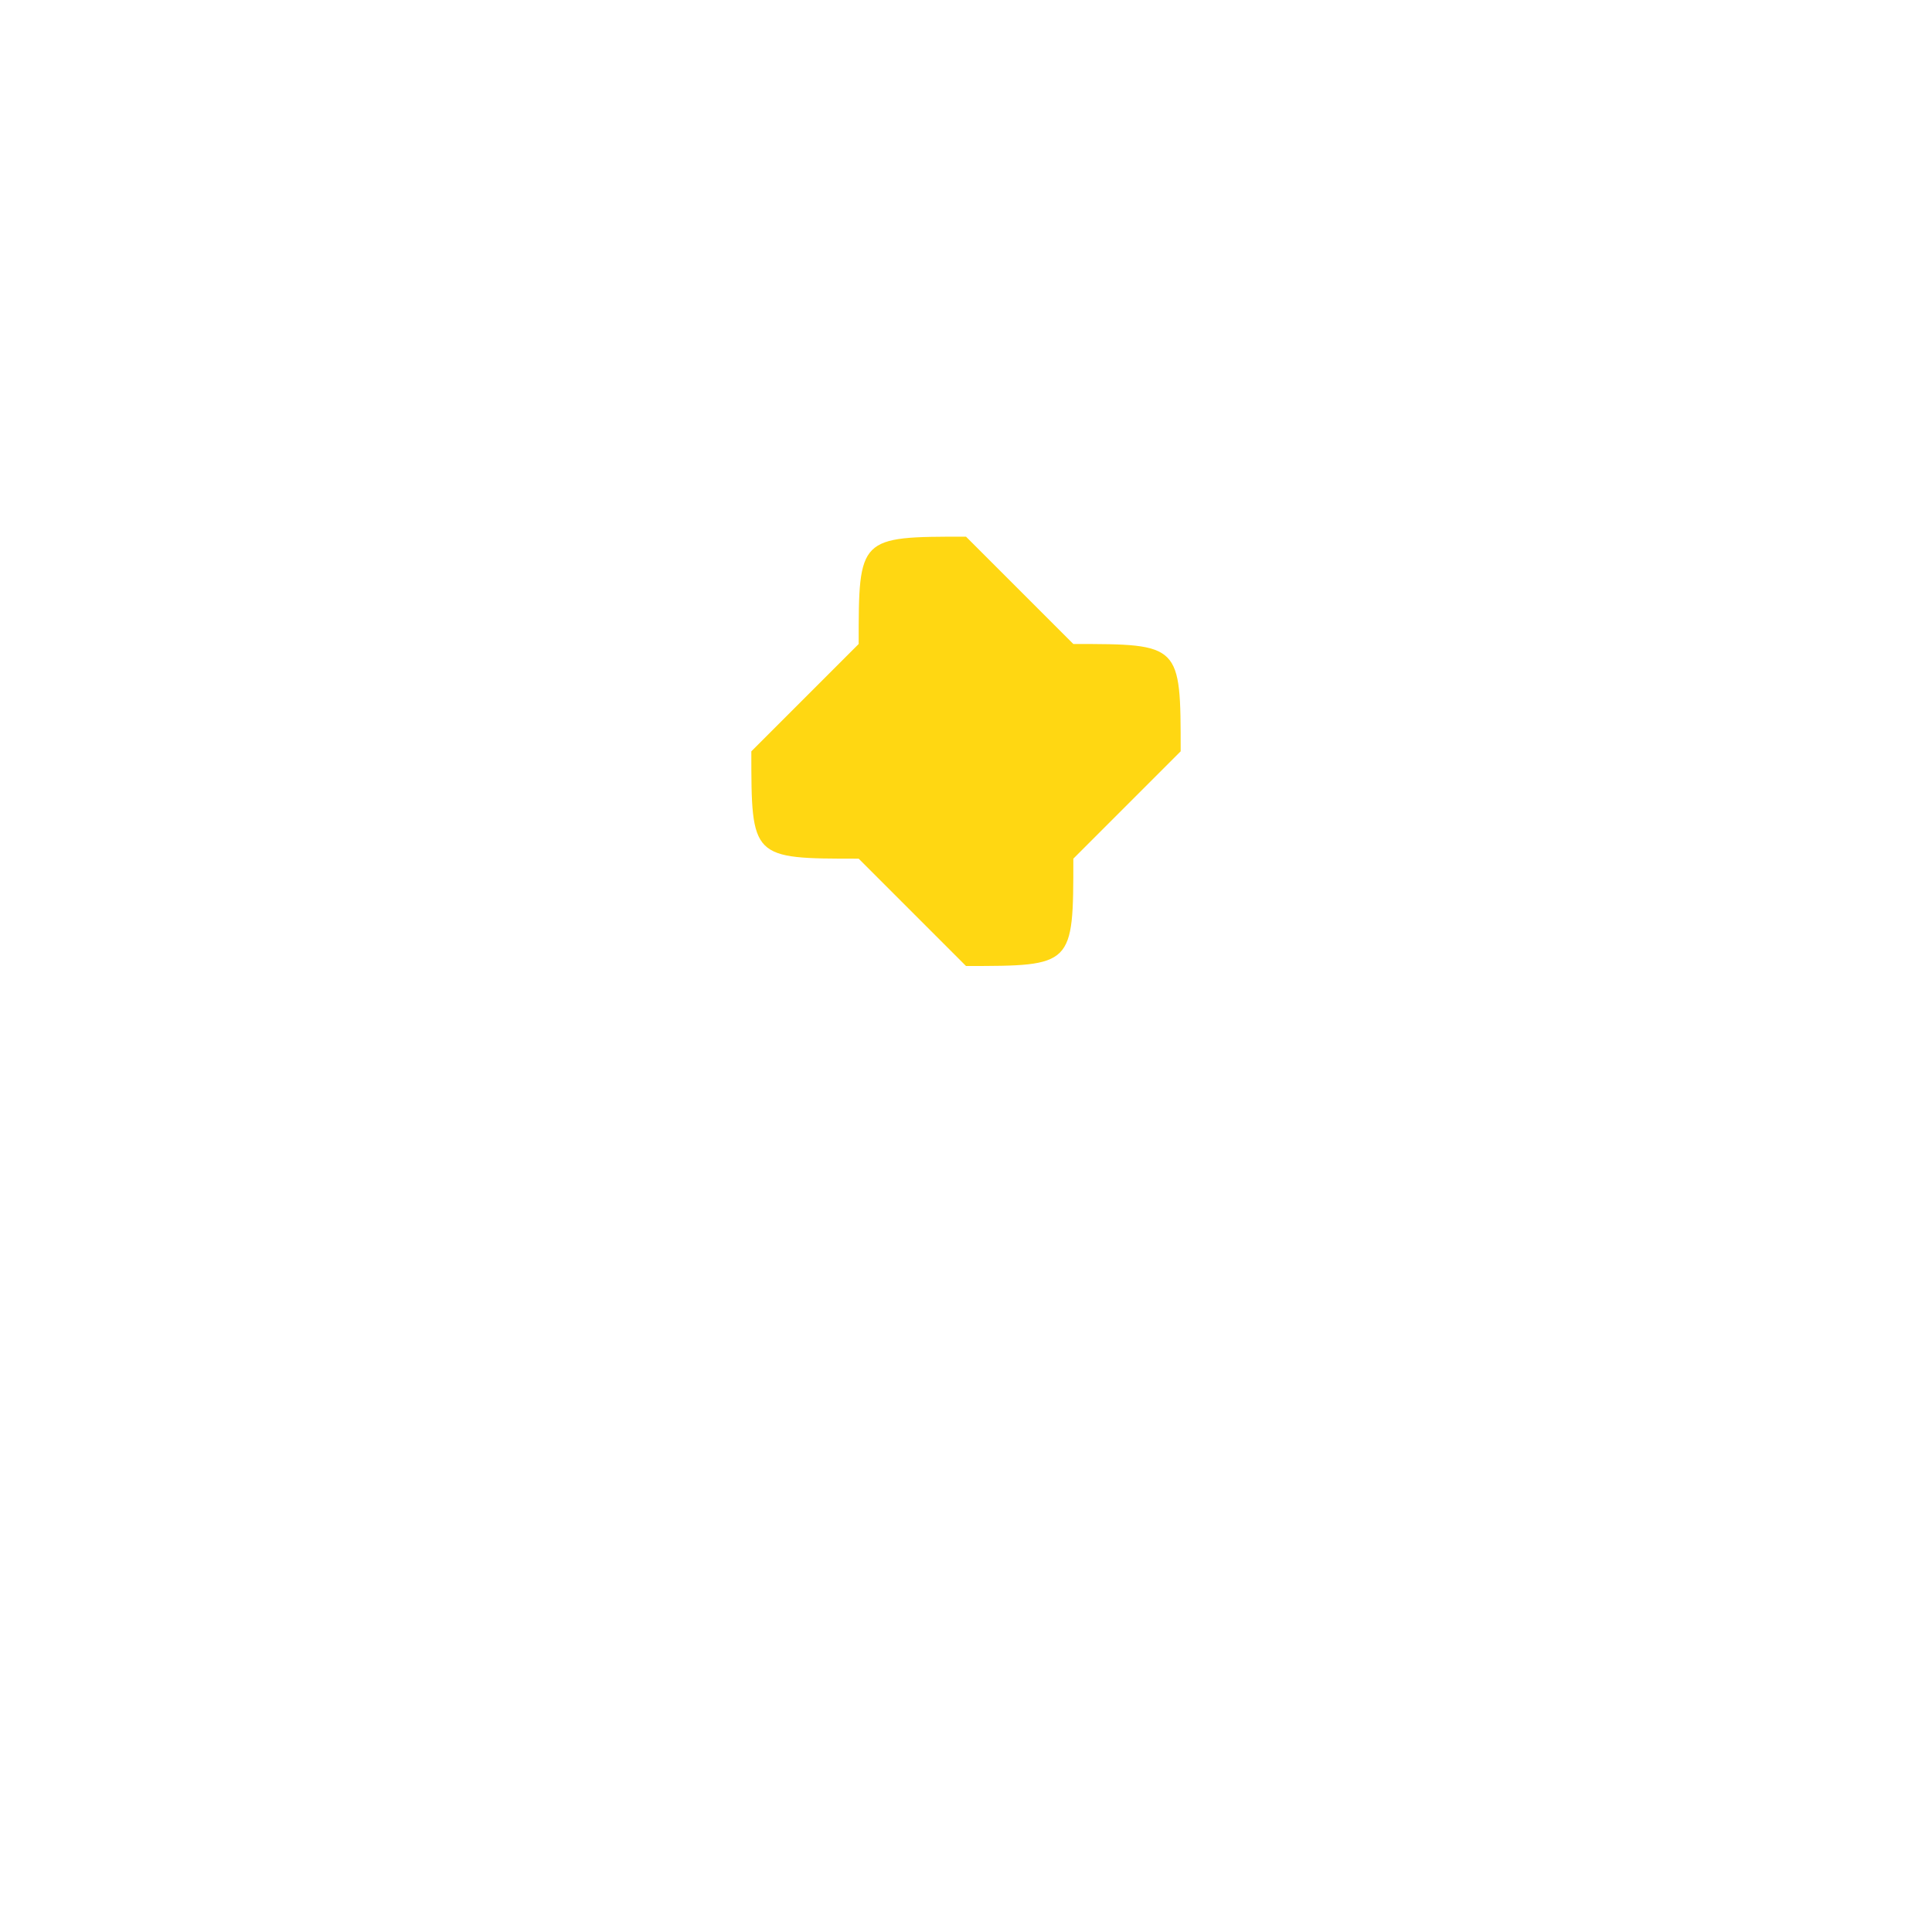 <?xml version="1.0" encoding="UTF-8"?>
<!DOCTYPE svg PUBLIC "-//W3C//DTD SVG 1.1//EN" "http://www.w3.org/Graphics/SVG/1.1/DTD/svg11.dtd">
<!-- Creator: CorelDRAW -->
<svg xmlns="http://www.w3.org/2000/svg" xml:space="preserve" width="0.317in" height="0.317in" style="shape-rendering:geometricPrecision; text-rendering:geometricPrecision; image-rendering:optimizeQuality; fill-rule:evenodd; clip-rule:evenodd"
viewBox="0 0 0.018 0.018"
 xmlns:xlink="http://www.w3.org/1999/xlink">
 <defs>
  <style type="text/css">
   <![CDATA[
    .str0 {stroke:#004CD2;stroke-width:0}
    .fil0 {fill:none}
    .fil1 {fill:#FFD712}
   ]]>
  </style>
 </defs>
 <g id="Layer_x0020_1">
  <rect class="fil0" width="0.018" height="0.018"/>
  <path class="fil1 str0" d="M0.009 0.009c0.001,0 0.001,-0 0.001,-0.001 0,-0 0.001,-0.001 0.001,-0.001 0,-0.001 -0,-0.001 -0.001,-0.001 -0,-0 -0.001,-0.001 -0.001,-0.001 -0.001,0 -0.001,0 -0.001,0.001 -0,0 -0.001,0.001 -0.001,0.001 0,0.001 0,0.001 0.001,0.001 0,0 0.001,0.001 0.001,0.001z"/>
  <path class="fil0 str0" d="M0.012 0.008l-0.002 0.002 0 0.003 1.69165e-005 0 0 9.79376e-006 0.002 0 0 -0.001 0.002 -0.002c7.16726e-005,-8.83665e-005 0,-0 0,-0l0 -0.004c0,-0 -0,-0.001 -0.001,-0.001 -0,0 -0.001,0 -0.001,0.001l0 0.002c0,2.69329e-005 0,7.85727e-005 0,0 0,0 0,0.001 1.38003e-005,0.001l-0.001 0.001 -0 -0 0.001 -0.001c0,-0 0,-0.001 -1.02389e-005,-0.001 -6.1211e-005,-5.80948e-005 -0,-0 -0,-0 -8.28018e-005,-2.40392e-005 -0,-2.53748e-005 -0,-8.01308e-006 -9.32633e-005,2.40392e-005 -0,7.30081e-005 -0,0z"/>
  <path class="fil0 str0" d="M0.006 0.008l0.002 0.002 0 0.003 -1.66939e-005 0 0 1.09067e-005 -0.002 0 0 -0.001 -0.002 -0.002c-7.05596e-005,-8.83665e-005 -0,-0 -0,-0l0 -0.004c0,-0 0,-0.001 0.001,-0.001 0,0 0.001,0 0.001,0.001l0 0.002c-0,2.69329e-005 -0,7.85727e-005 -0,0 -0,0 -0,0.001 -1.291e-005,0.001l0.001 0.001 0 -0 -0.001 -0.001c-0,-0 -0,-0.001 8.45825e-006,-0.001 6.29917e-005,-5.83174e-005 0,-0 0,-0 8.45825e-005,-2.40392e-005 0,-2.51522e-005 0,-8.01308e-006 9.43763e-005,2.33715e-005 0,7.23403e-005 0,0z"/>
 </g>
</svg>
